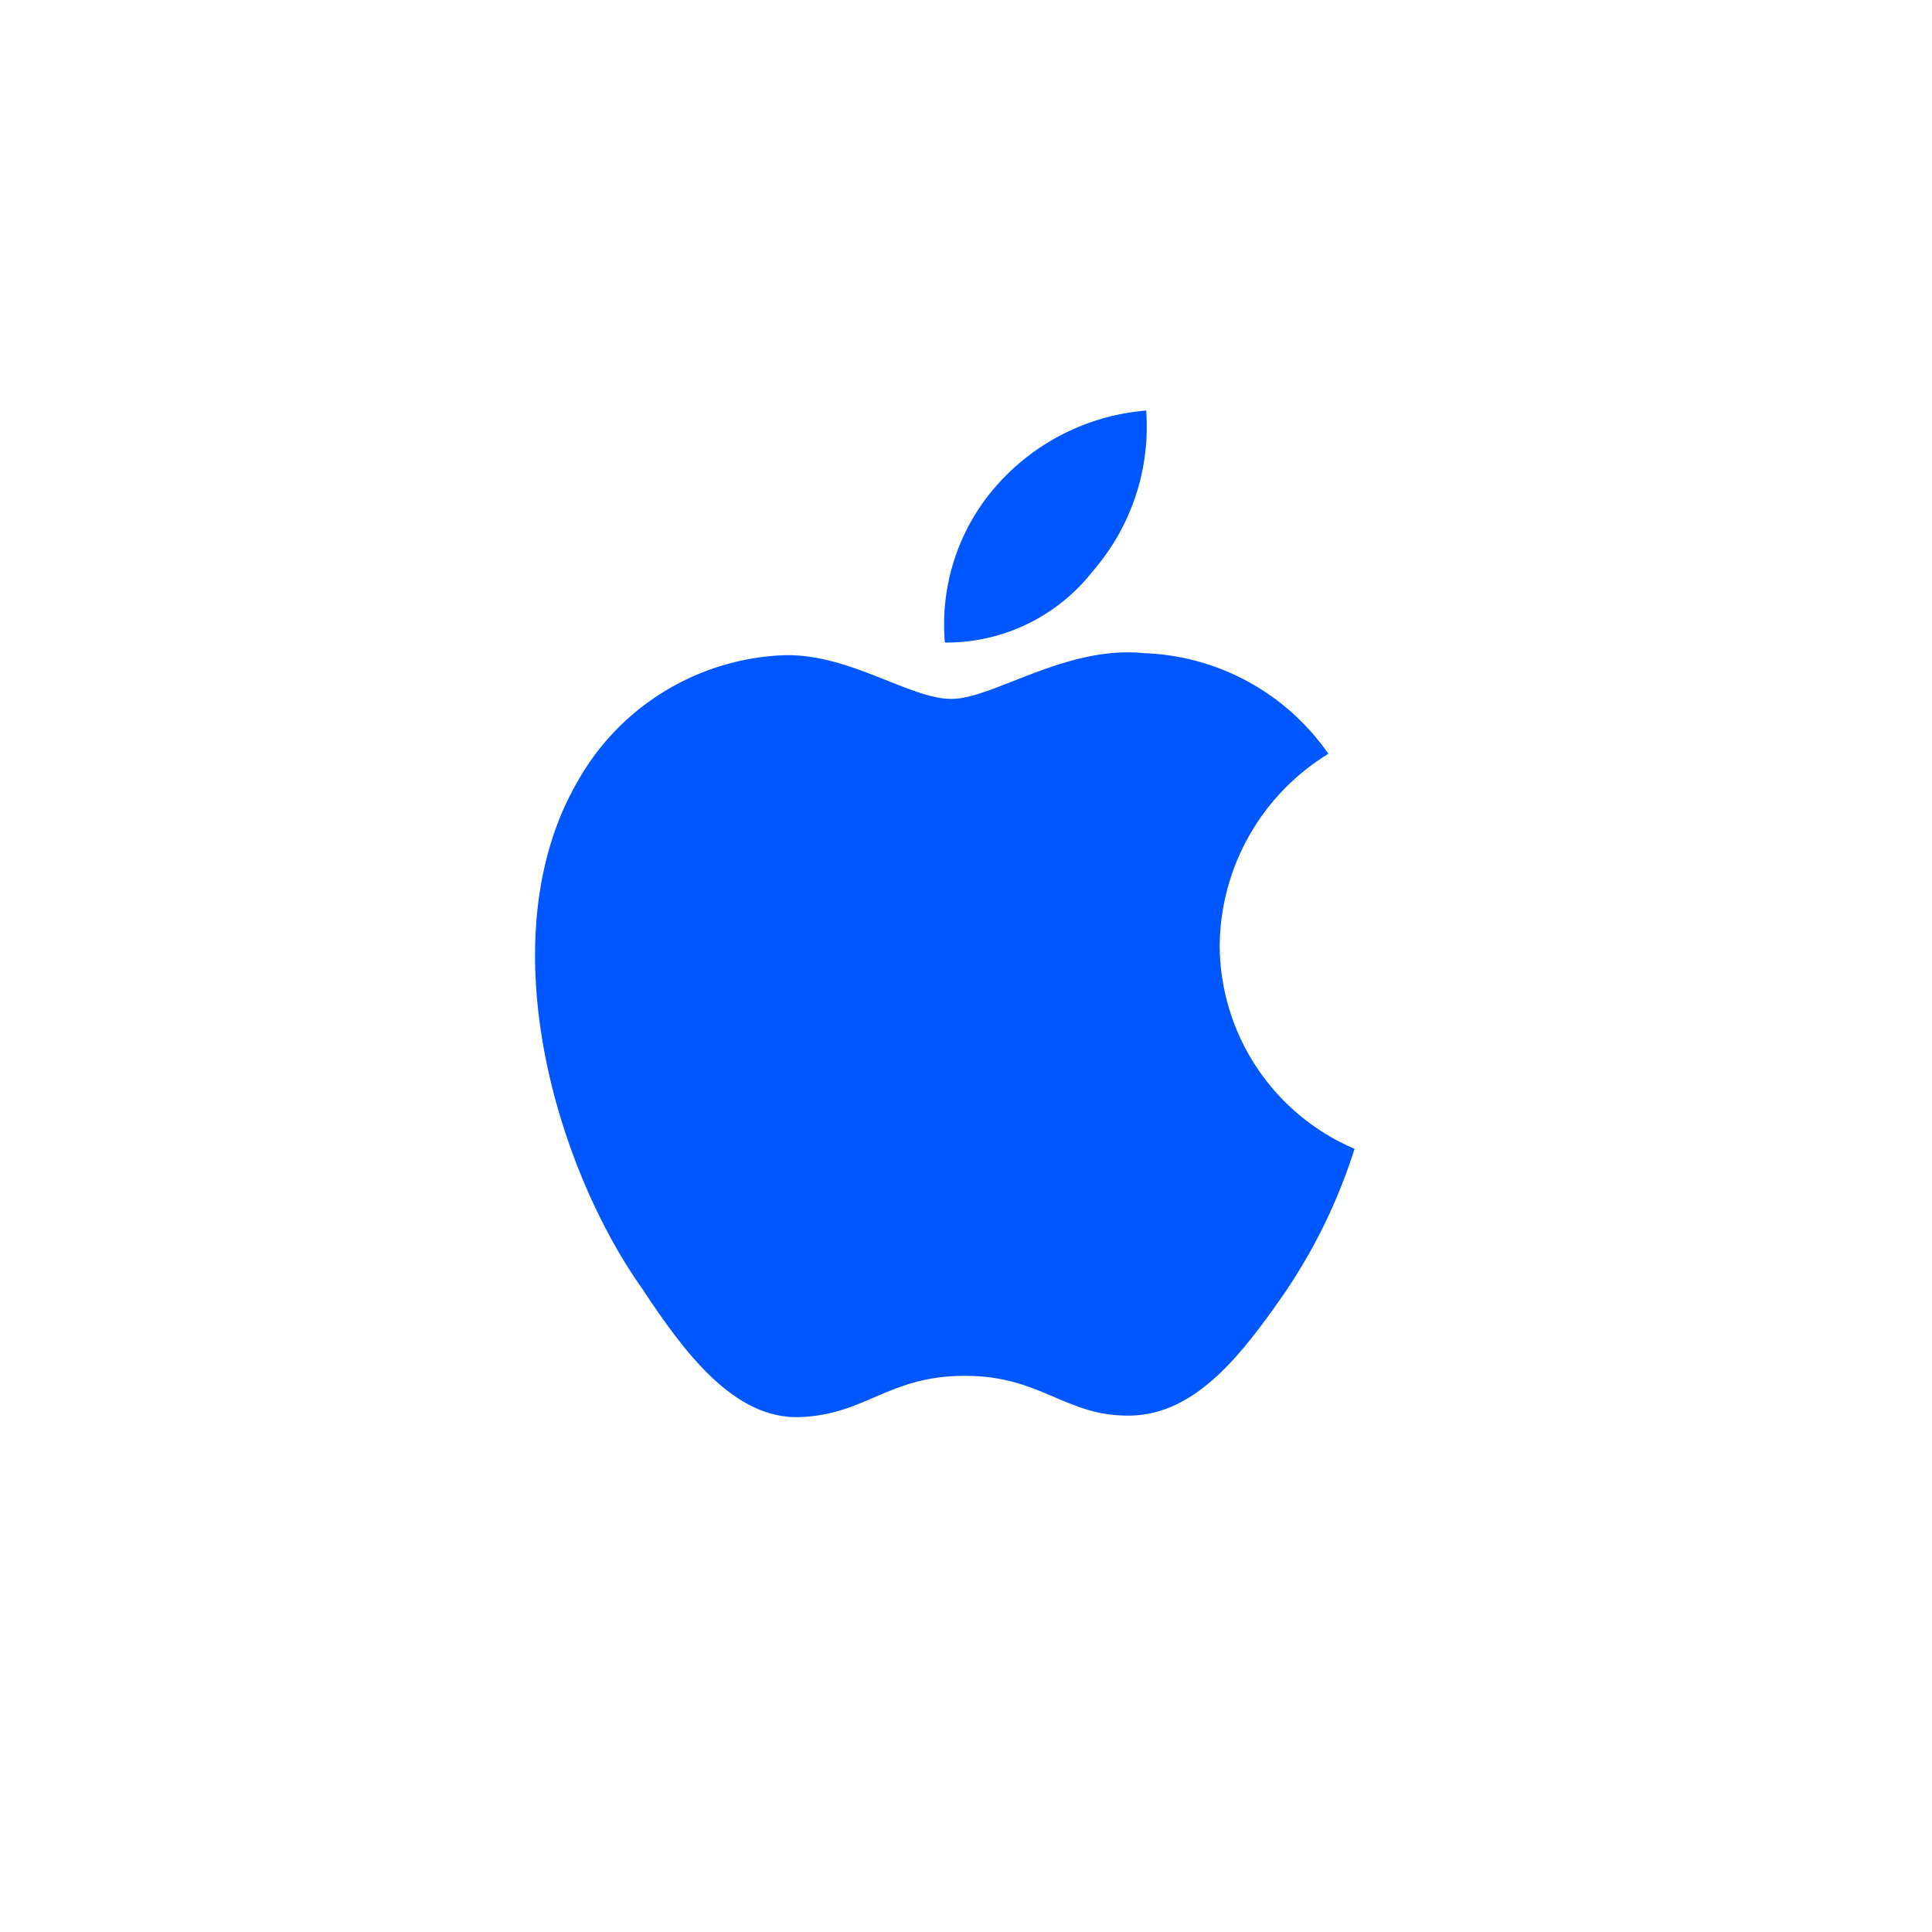 <svg width="58" height="58" viewBox="0 0 58 58" fill="none" xmlns="http://www.w3.org/2000/svg">
<path d="M32.808 17.145C33.379 16.486 33.815 15.722 34.09 14.895C34.365 14.068 34.473 13.194 34.41 12.325C32.656 12.467 31.029 13.291 29.877 14.622C29.326 15.259 28.908 16.001 28.649 16.803C28.389 17.605 28.293 18.451 28.366 19.29C29.222 19.297 30.067 19.108 30.837 18.735C31.608 18.363 32.282 17.819 32.808 17.145ZM36.616 28.386C36.626 27.228 36.931 26.092 37.502 25.085C38.073 24.077 38.891 23.232 39.879 22.629C39.255 21.731 38.431 20.99 37.471 20.465C36.511 19.941 35.442 19.647 34.349 19.608C31.992 19.366 29.817 20.982 28.563 20.982C27.309 20.982 25.541 19.638 23.577 19.668C22.293 19.71 21.042 20.085 19.946 20.755C18.849 21.424 17.945 22.367 17.322 23.49C14.663 28.113 16.642 34.988 19.301 38.72C20.51 40.548 22.021 42.618 24.015 42.542C26.009 42.467 26.659 41.303 28.971 41.303C31.282 41.303 31.992 42.542 33.956 42.497C35.921 42.452 37.311 40.623 38.58 38.795C39.479 37.468 40.181 36.018 40.665 34.489C39.467 33.979 38.446 33.129 37.726 32.044C37.007 30.959 36.62 29.687 36.616 28.386Z" fill="#0057FF"/>
</svg>
